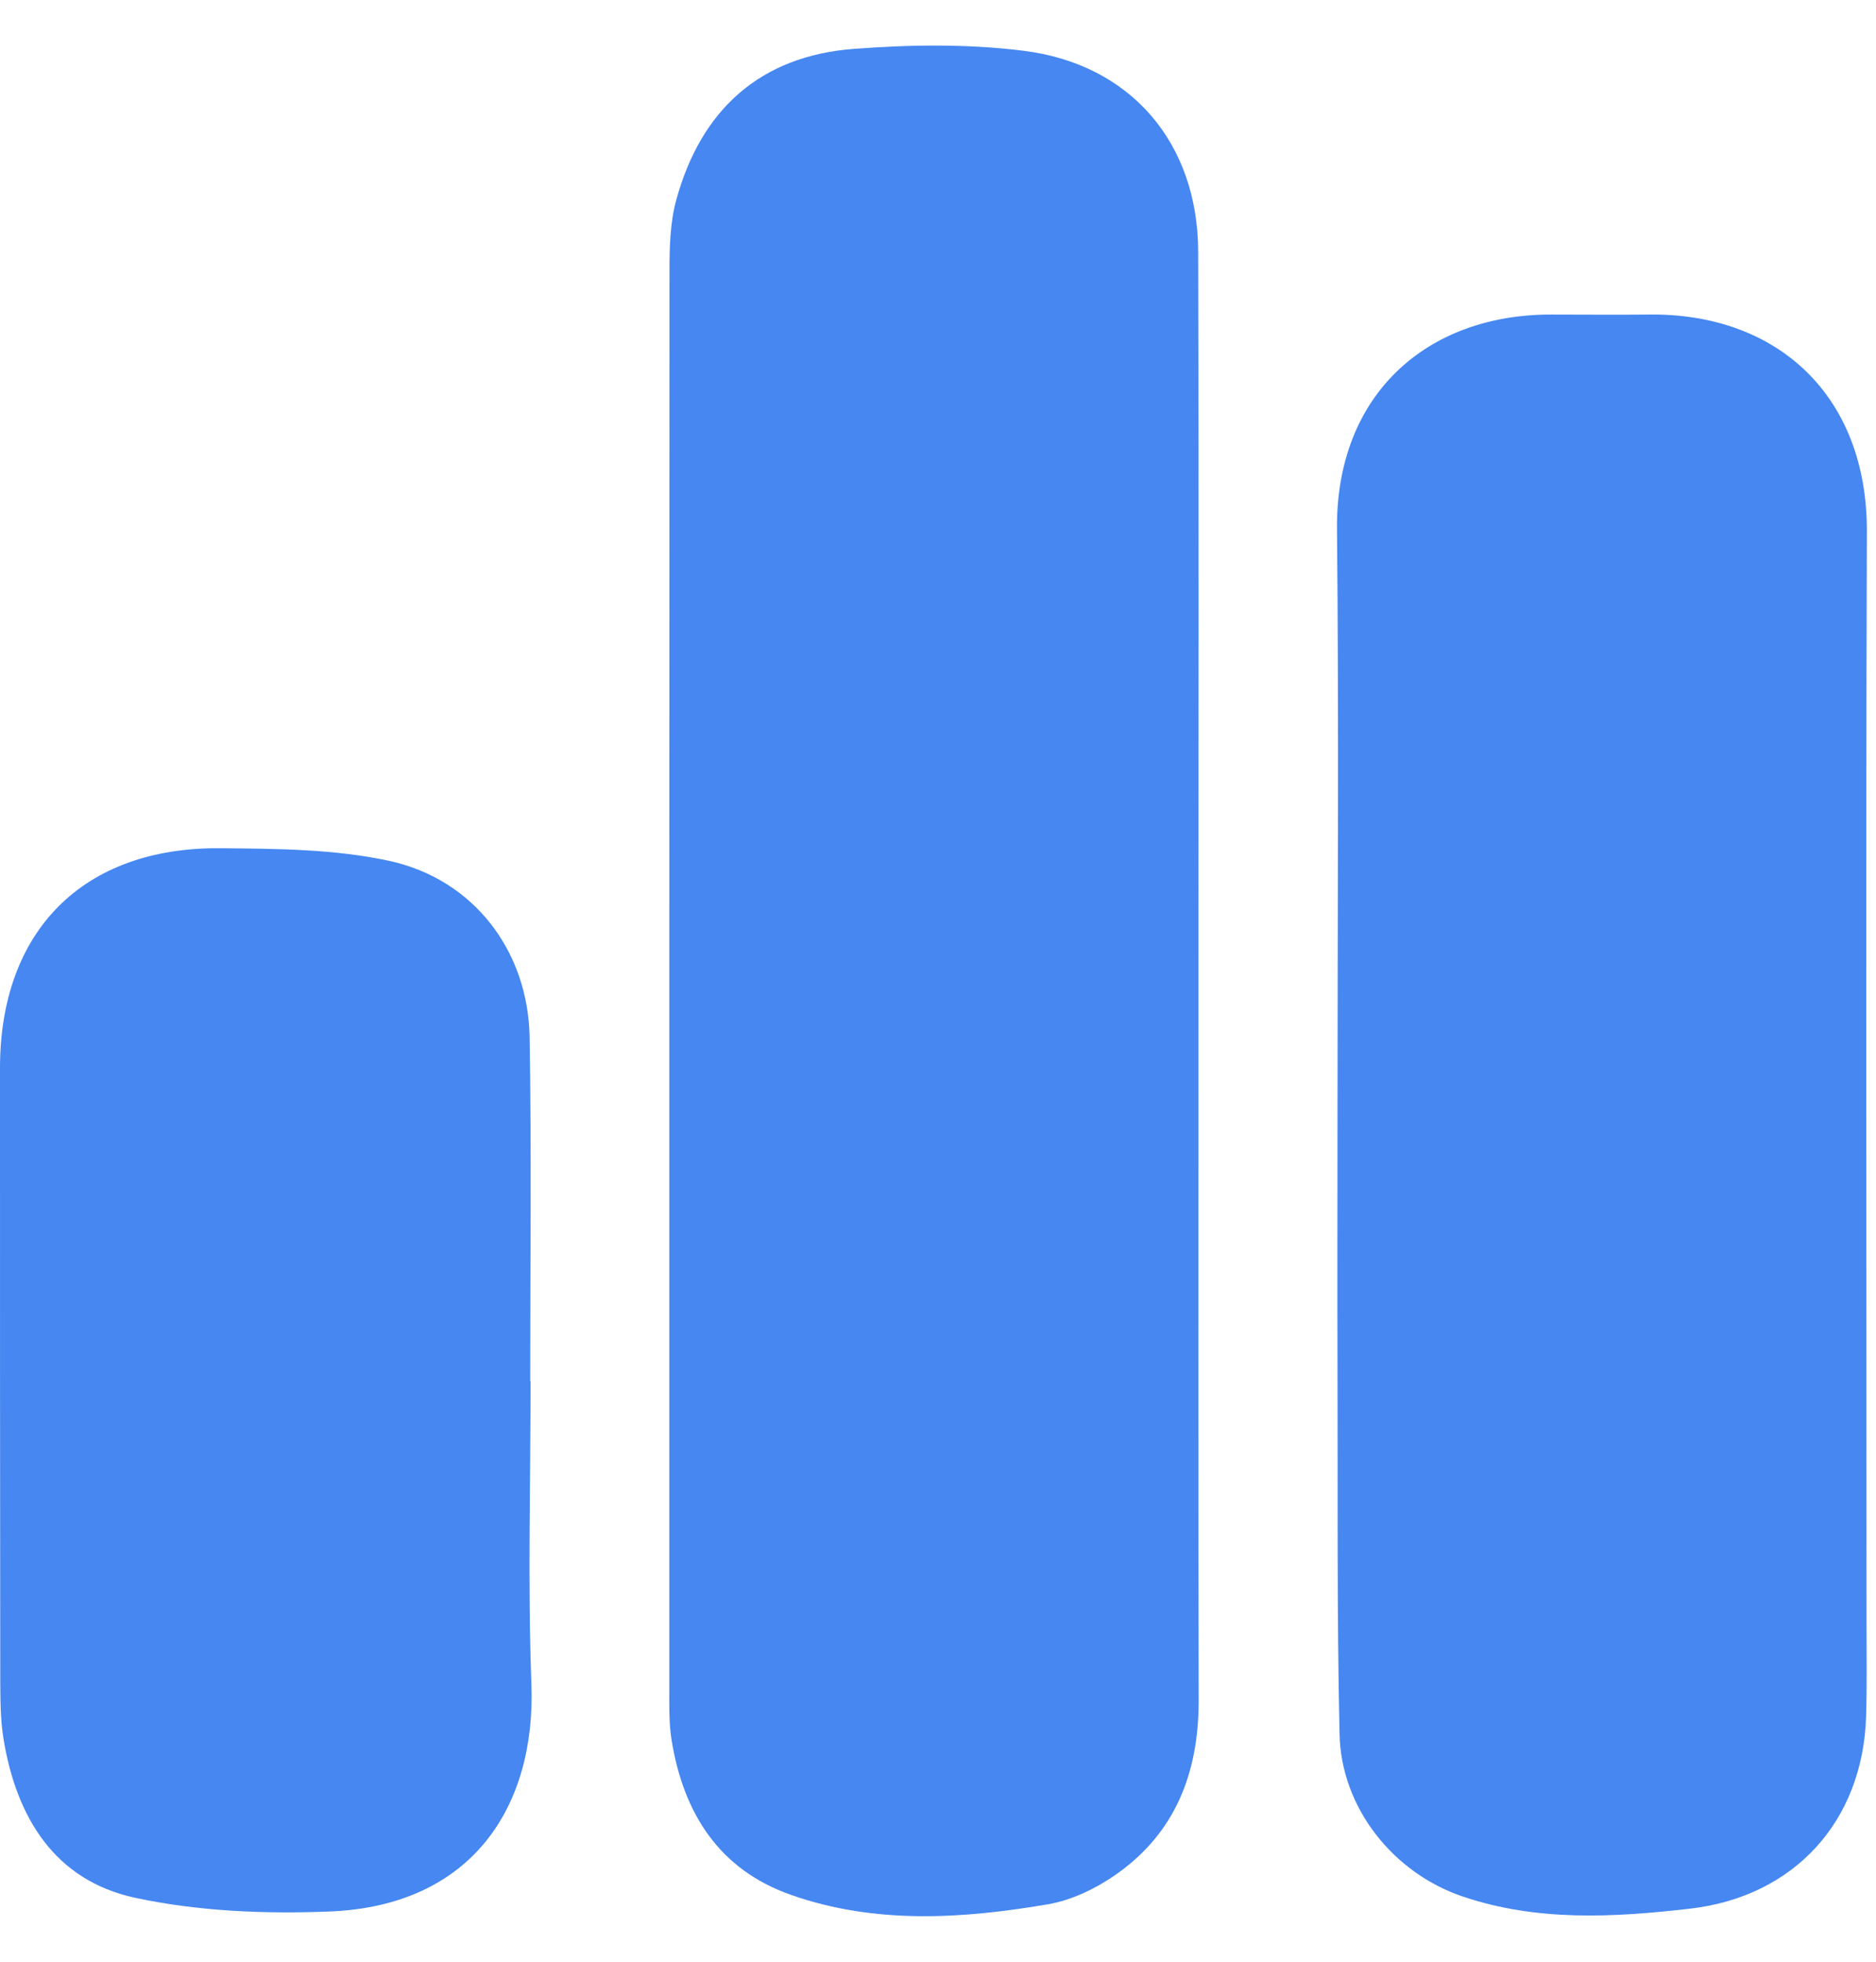 <svg width="22" height="23" viewBox="0 0 22 23" fill="none" xmlns="http://www.w3.org/2000/svg">
<path d="M14.054 11.52C14.054 14.323 14.051 17.128 14.057 19.932C14.059 20.782 13.785 21.496 13.072 21.988C12.842 22.146 12.565 22.279 12.292 22.326C11.285 22.498 10.267 22.563 9.281 22.218C8.432 21.922 8.015 21.258 7.876 20.403C7.843 20.199 7.849 19.986 7.849 19.778C7.849 14.248 7.848 8.718 7.851 3.19C7.851 2.906 7.857 2.61 7.932 2.339C8.222 1.287 8.914 0.656 10.014 0.573C10.673 0.523 11.346 0.513 12.001 0.595C13.262 0.751 14.048 1.678 14.051 2.95C14.06 5.807 14.054 8.662 14.054 11.518V11.52Z" fill="#4687F1"/>
<path d="M15.685 13.053C15.685 10.771 15.702 8.489 15.679 6.208C15.663 4.621 16.738 3.685 18.191 3.688C18.568 3.688 18.947 3.692 19.325 3.688C20.835 3.664 21.9 4.632 21.893 6.237C21.879 10.502 21.889 14.765 21.889 19.029C21.889 19.394 21.895 19.759 21.884 20.124C21.846 21.352 21.043 22.237 19.818 22.378C18.922 22.481 18.025 22.531 17.149 22.234C16.338 21.958 15.726 21.195 15.709 20.329C15.677 18.896 15.69 17.462 15.685 16.027C15.682 15.036 15.685 14.044 15.685 13.055V13.053Z" fill="#4687F1"/>
<path d="M6.222 16.192C6.222 17.379 6.188 18.568 6.232 19.752C6.283 21.172 5.543 22.344 3.867 22.411C3.107 22.442 2.323 22.409 1.583 22.25C0.641 22.046 0.191 21.307 0.041 20.386C0.003 20.156 0.005 19.918 0.003 19.684C0 17.296 0 14.909 0 12.522C0 10.915 0.974 9.929 2.587 9.945C3.248 9.951 3.923 9.954 4.564 10.093C5.555 10.308 6.194 11.15 6.211 12.162C6.233 13.506 6.218 14.85 6.218 16.192C6.219 16.192 6.222 16.192 6.224 16.192H6.222Z" fill="#4687F1"/>
</svg>
